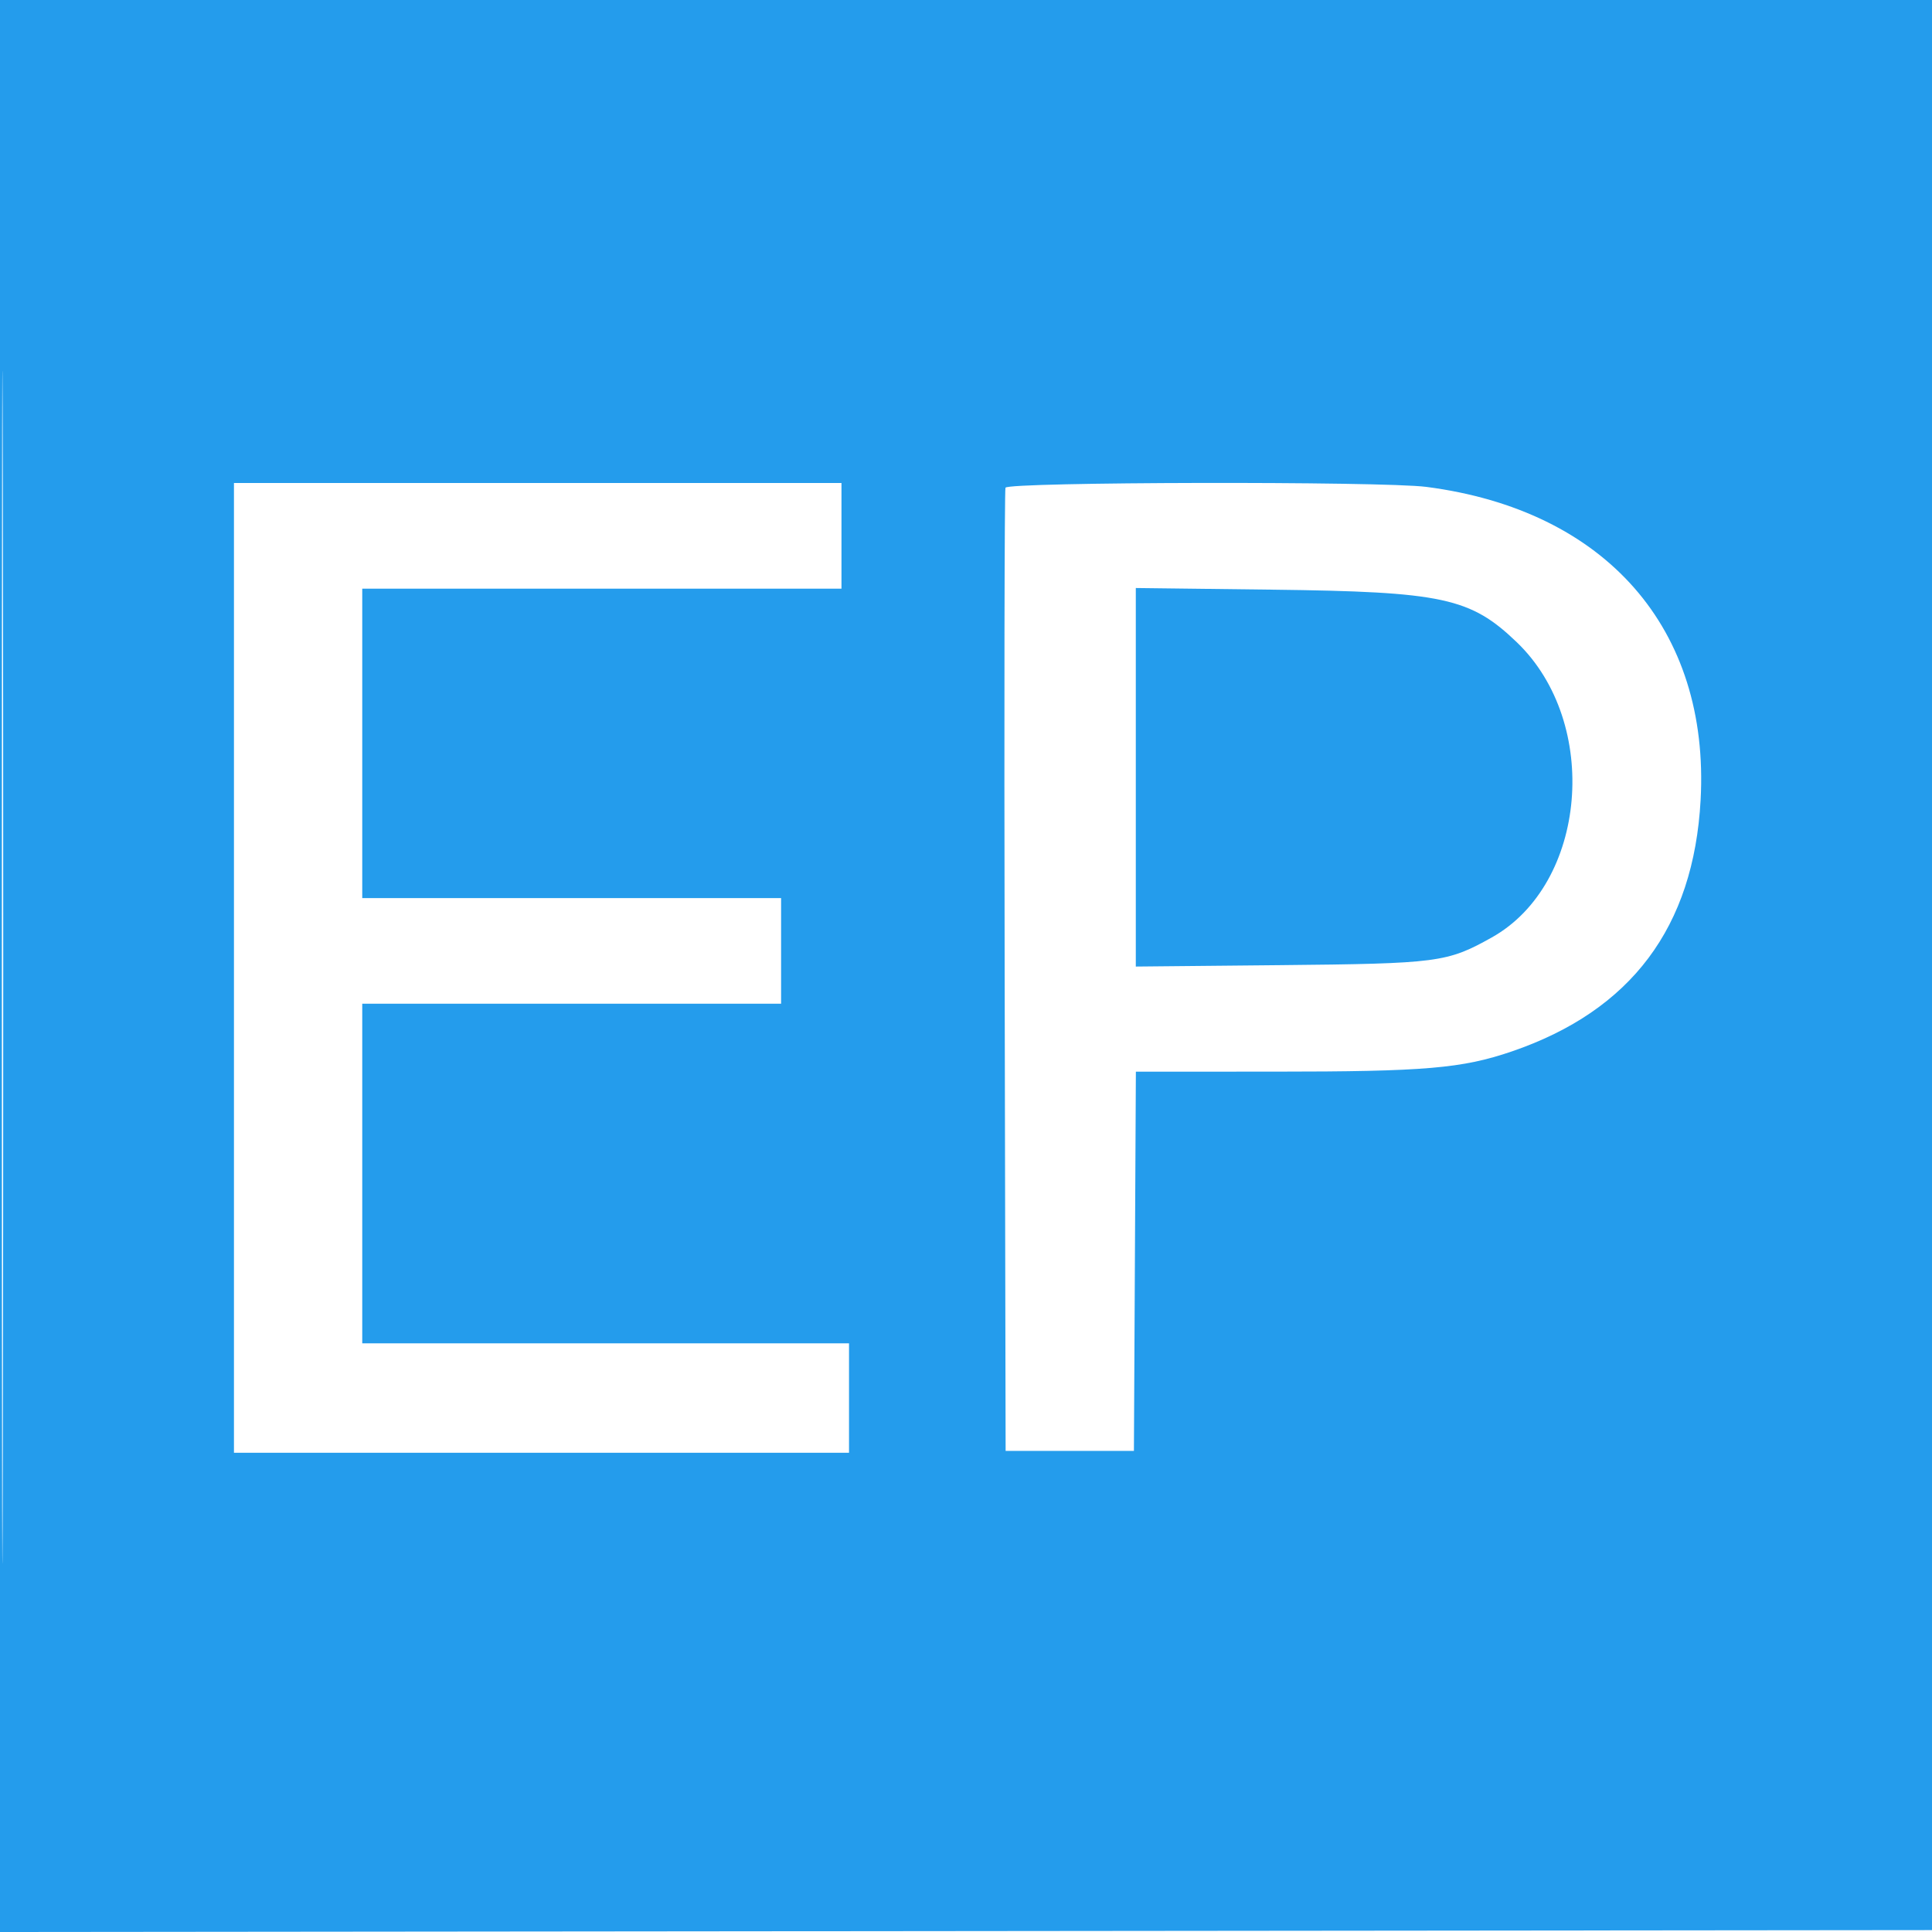 <svg xmlns="http://www.w3.org/2000/svg" viewBox="0 0 512 512"><path fill="#249cec" d="M0 256.002v256.002l256.25-.252 256.25-.252.252-255.75L513.004 0H0v256.002m.492.498c0 140.8.116 198.251.258 127.67.142-70.582.142-185.782 0-256C.608 57.951.492 115.7.492 256.5m61.508 0V385h163v-29H96v-90h111v-28H96v-82h127v-28H62v128.5m204.461-127.25c-.261.688-.36 58.4-.218 128.25l.257 127h34l.259-50.25.259-50.25 36.741-.006c39.896-.006 49.736-.847 62.948-5.375 31.582-10.826 48.134-32.891 49.973-66.619 2.472-45.335-25.103-76.814-72.68-82.968-11.82-1.529-110.947-1.335-111.539.218M301 205.988v50.159l38.25-.373c41.892-.409 44.237-.716 56.059-7.323 25.312-14.148 28.957-56.825 6.681-78.23-12.302-11.821-19.651-13.405-64.74-13.952l-36.25-.44v50.159" fill-rule="evenodd"/></svg>